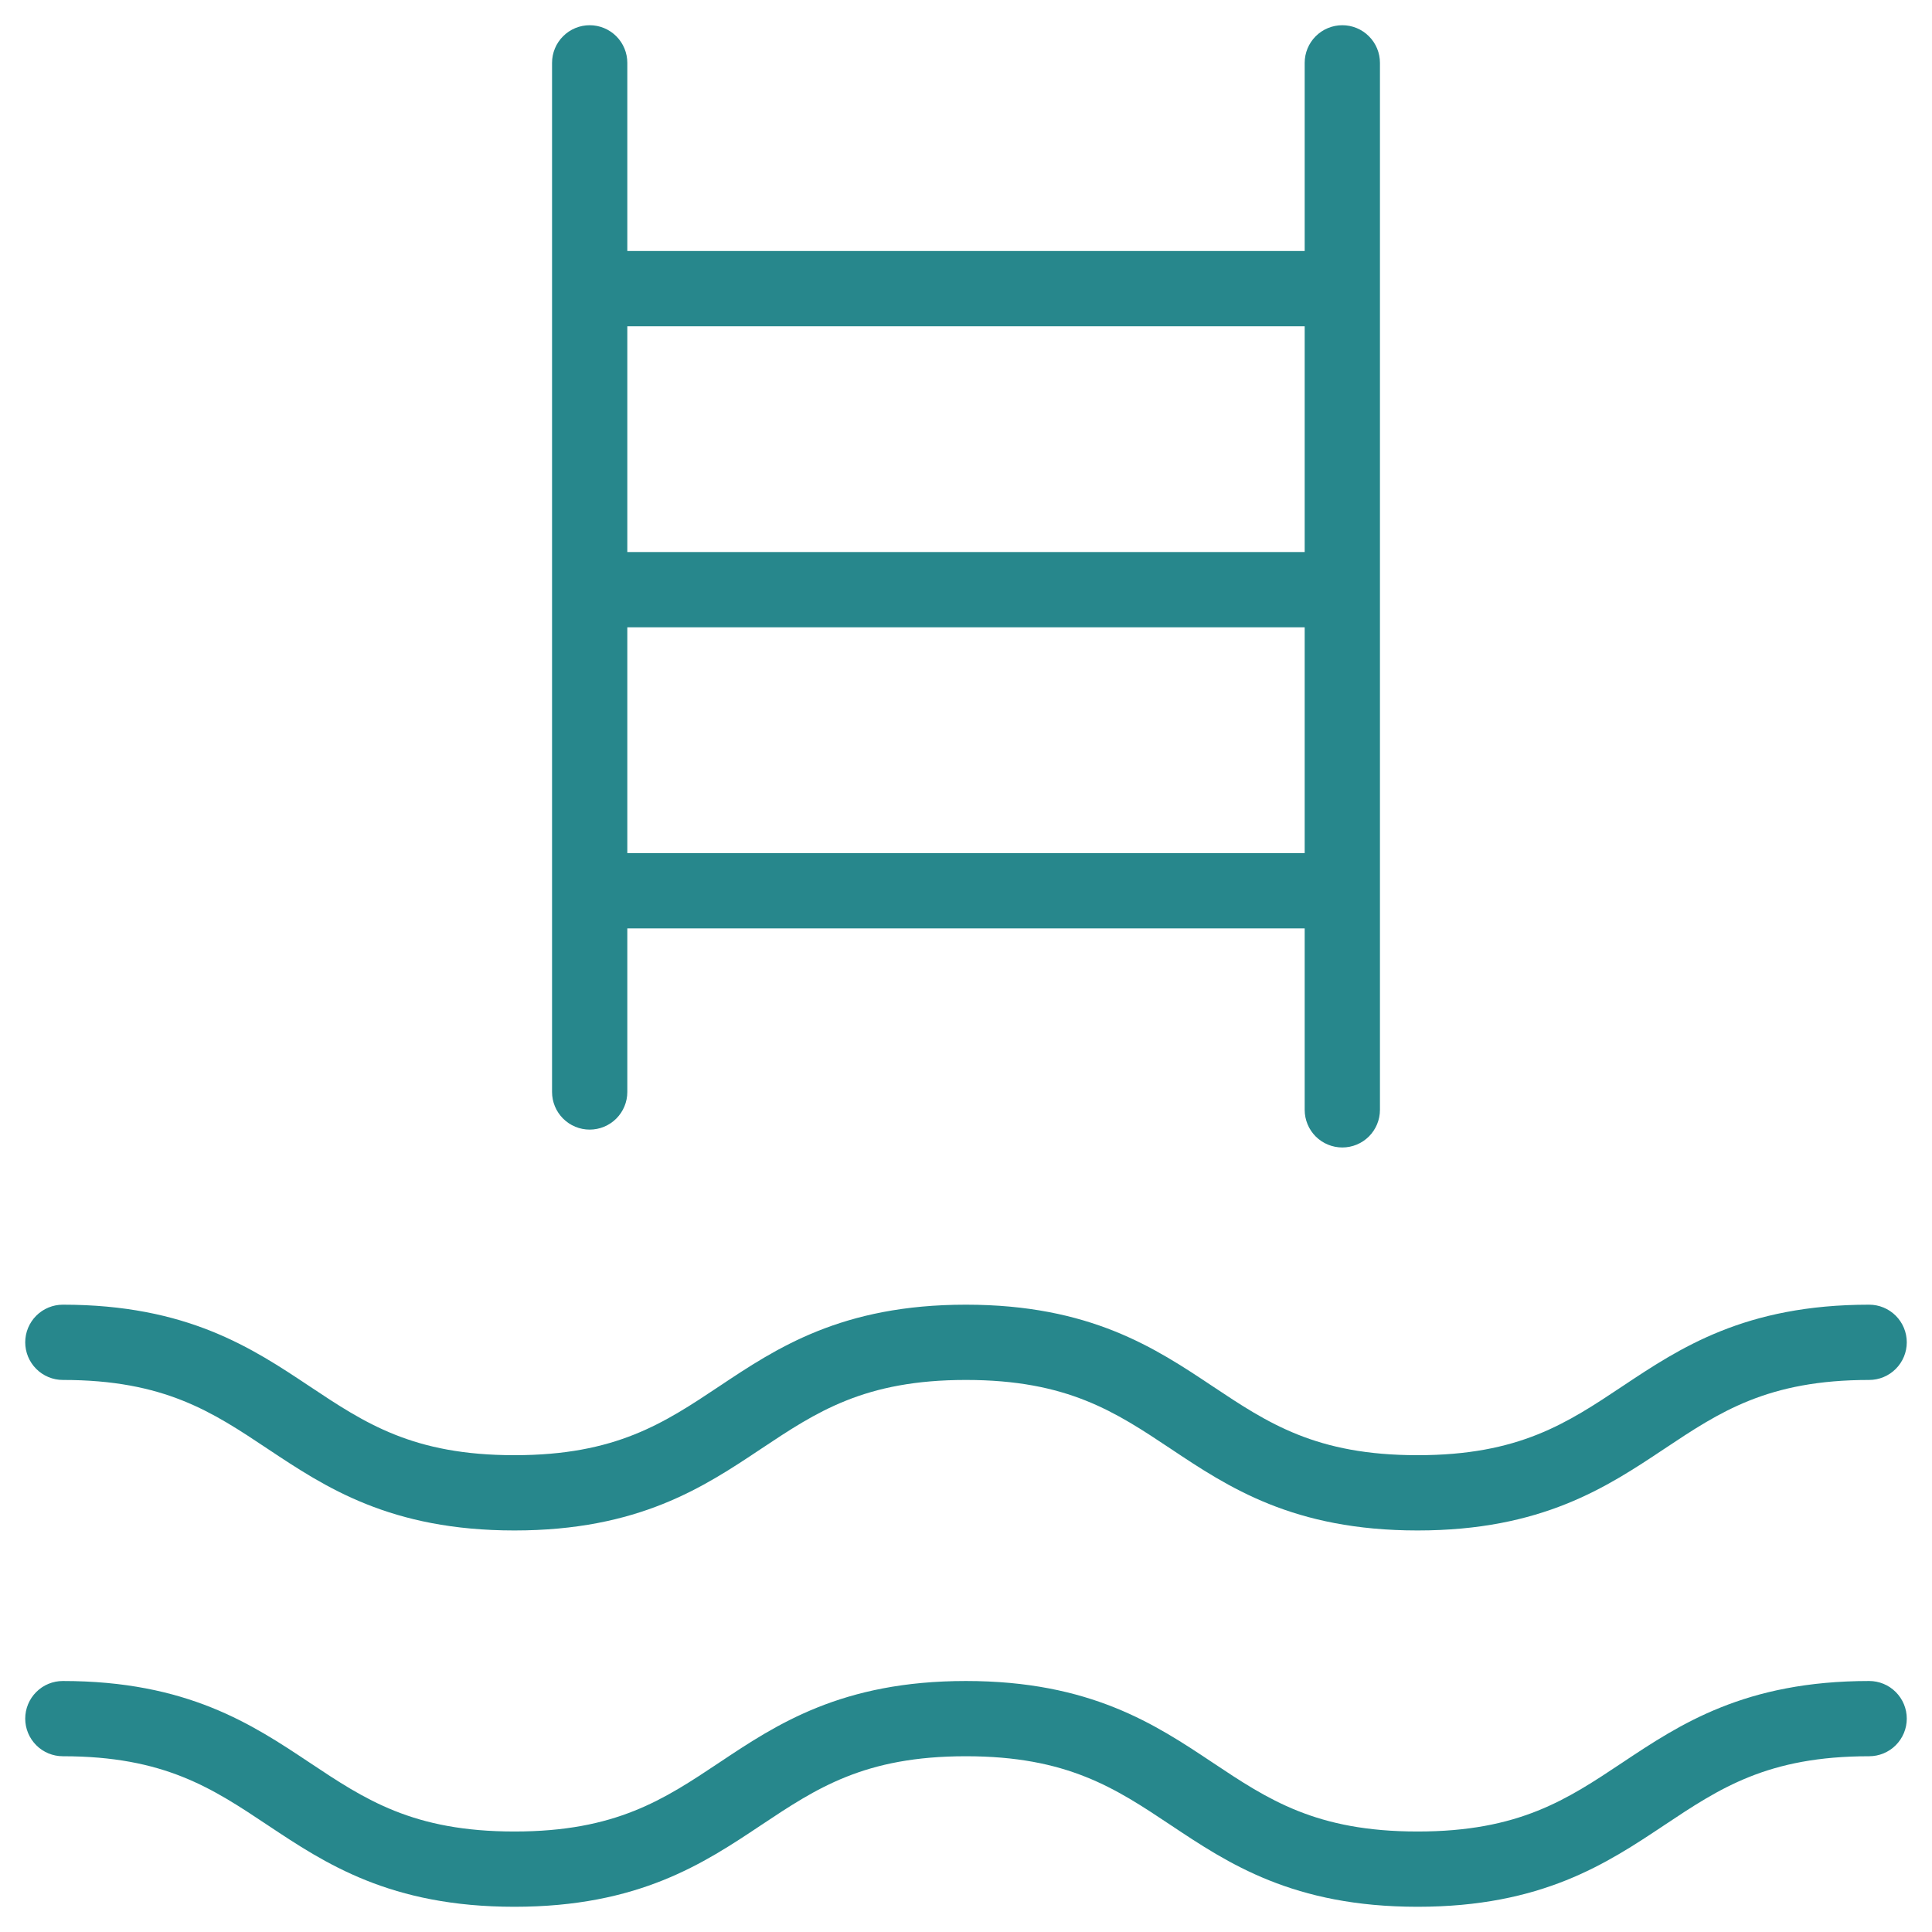 <svg width="73" height="73" viewBox="0 0 73 73" fill="none" xmlns="http://www.w3.org/2000/svg">
<path d="M22.281 42.682C22.658 42.682 23.02 42.532 23.287 42.265C23.553 41.998 23.703 41.637 23.703 41.26V35.078H49.297V41.935C49.297 42.312 49.447 42.674 49.713 42.941C49.98 43.207 50.342 43.357 50.719 43.357C51.096 43.357 51.458 43.207 51.724 42.941C51.991 42.674 52.141 42.312 52.141 41.935V2.375C52.141 1.998 51.991 1.636 51.724 1.37C51.458 1.103 51.096 0.953 50.719 0.953C50.342 0.953 49.98 1.103 49.713 1.37C49.447 1.636 49.297 1.998 49.297 2.375V9.484H23.703V2.375C23.703 1.998 23.553 1.636 23.287 1.37C23.02 1.103 22.658 0.953 22.281 0.953C21.904 0.953 21.543 1.103 21.276 1.37C21.009 1.636 20.859 1.998 20.859 2.375V41.26C20.859 41.637 21.009 41.998 21.276 42.265C21.543 42.532 21.904 42.682 22.281 42.682ZM23.703 32.234V23.703H49.297V32.234H23.703ZM49.297 12.328V20.859H23.703V12.328H49.297ZM0.953 50.719C0.953 50.342 1.103 49.98 1.37 49.713C1.636 49.447 1.998 49.297 2.375 49.297C7.071 49.297 9.527 50.936 11.695 52.379C13.793 53.776 15.605 54.984 19.438 54.984C23.27 54.984 25.082 53.776 27.18 52.379C29.344 50.936 31.801 49.297 36.496 49.297C41.192 49.297 43.652 50.936 45.817 52.379C47.914 53.776 49.727 54.984 53.562 54.984C57.398 54.984 59.207 53.776 61.305 52.379C63.473 50.936 65.926 49.297 70.625 49.297C71.002 49.297 71.364 49.447 71.63 49.713C71.897 49.98 72.047 50.342 72.047 50.719C72.047 51.096 71.897 51.458 71.63 51.724C71.364 51.991 71.002 52.141 70.625 52.141C66.79 52.141 64.98 53.349 62.883 54.746C60.715 56.189 58.262 57.828 53.562 57.828C48.863 57.828 46.407 56.189 44.242 54.746C42.145 53.349 40.332 52.141 36.496 52.141C32.661 52.141 30.852 53.349 28.754 54.746C26.59 56.189 24.133 57.828 19.438 57.828C14.742 57.828 12.286 56.189 10.117 54.746C8.02 53.349 6.211 52.141 2.375 52.141C1.998 52.141 1.636 51.991 1.37 51.724C1.103 51.458 0.953 51.096 0.953 50.719ZM72.047 64.938C72.047 65.315 71.897 65.676 71.63 65.943C71.364 66.21 71.002 66.359 70.625 66.359C66.79 66.359 64.98 67.568 62.883 68.965C60.715 70.408 58.262 72.047 53.562 72.047C48.863 72.047 46.407 70.408 44.242 68.965C42.145 67.568 40.332 66.359 36.496 66.359C32.661 66.359 30.852 67.568 28.754 68.965C26.59 70.408 24.133 72.047 19.438 72.047C14.742 72.047 12.286 70.408 10.117 68.965C8.02 67.568 6.211 66.359 2.375 66.359C1.998 66.359 1.636 66.21 1.37 65.943C1.103 65.676 0.953 65.315 0.953 64.938C0.953 64.56 1.103 64.199 1.37 63.932C1.636 63.665 1.998 63.516 2.375 63.516C7.071 63.516 9.527 65.154 11.695 66.597C13.793 67.995 15.605 69.203 19.438 69.203C23.27 69.203 25.082 67.995 27.18 66.597C29.344 65.154 31.801 63.516 36.496 63.516C41.192 63.516 43.652 65.154 45.817 66.597C47.914 67.995 49.727 69.203 53.562 69.203C57.398 69.203 59.207 67.995 61.305 66.597C63.473 65.154 65.926 63.516 70.625 63.516C71.002 63.516 71.364 63.665 71.63 63.932C71.897 64.199 72.047 64.56 72.047 64.938Z" fill="#27878C"/>
</svg>
